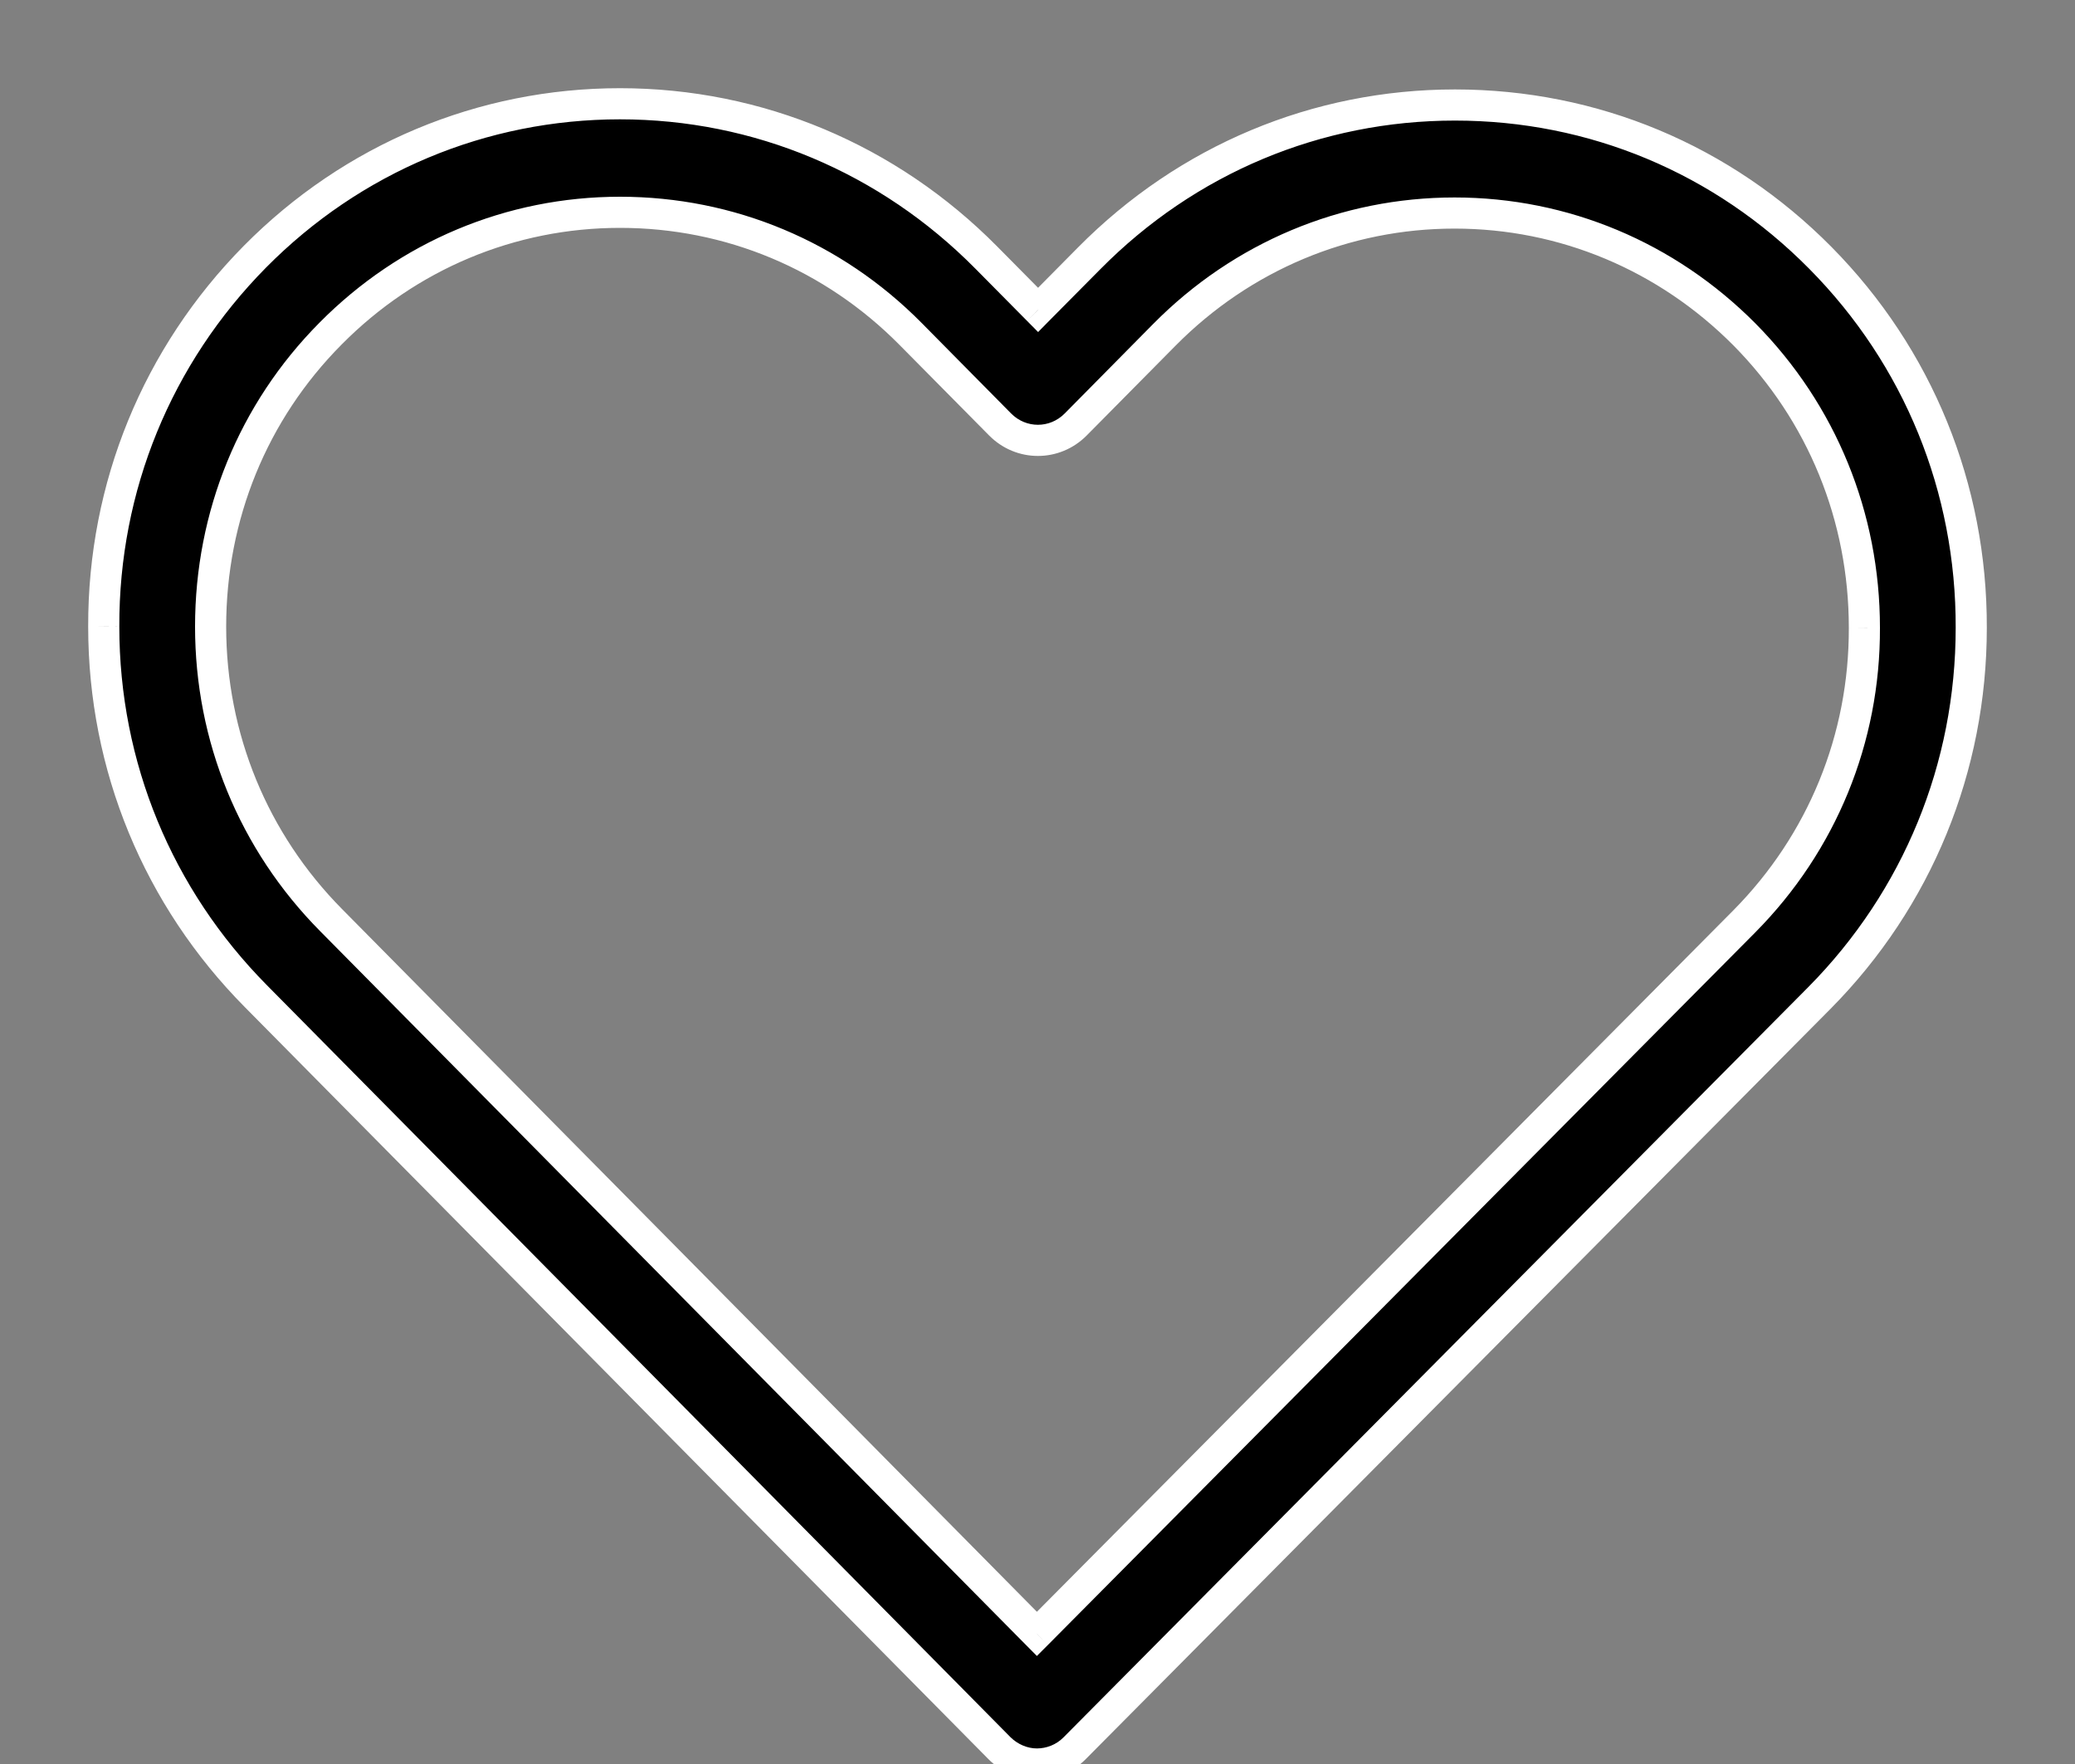 <svg width="20" height="17" viewBox="0 0 20 17" fill="none" xmlns="http://www.w3.org/2000/svg">
<rect x="0" y="0" width="20" height="17" fill="#808080" stroke="none"/>
<path fill-rule="evenodd" clip-rule="evenodd" d="M14.024 1.012C15.356 1.012 16.604 1.532 17.546 2.485C18.489 3.438 19.004 4.704 19 6.05C19 7.397 18.481 8.662 17.538 9.615L10.357 16.849C10.258 16.95 10.124 17 9.994 17C9.865 17 9.731 16.946 9.632 16.846L2.465 9.6C1.523 8.647 1 7.385 1 6.039C0.996 4.692 1.515 3.427 2.458 2.474C3.396 1.525 4.648 1 5.976 1C7.308 1 8.563 1.529 9.506 2.482L10.006 2.987L10.498 2.489C11.441 1.536 12.692 1.012 14.024 1.012ZM9.994 15.746L16.813 8.878C17.561 8.122 17.973 7.119 17.97 6.05C17.97 4.982 17.561 3.979 16.813 3.222C16.066 2.47 15.073 2.053 14.02 2.053C12.967 2.053 11.971 2.47 11.223 3.226L10.368 4.09C10.166 4.295 9.842 4.295 9.639 4.09L8.777 3.218C8.029 2.462 7.033 2.046 5.976 2.046C4.923 2.046 3.931 2.462 3.187 3.215C2.439 3.967 2.03 4.97 2.03 6.039C2.03 7.108 2.442 8.111 3.19 8.867L9.994 15.746Z" fill="black"/>
<path d="M17.546 2.485L17.653 2.38L17.653 2.38L17.546 2.485ZM19 6.05L18.85 6.05V6.05H19ZM17.538 9.615L17.645 9.721L17.645 9.721L17.538 9.615ZM10.357 16.849L10.25 16.744L10.25 16.744L10.357 16.849ZM9.632 16.846L9.738 16.74L9.738 16.74L9.632 16.846ZM2.465 9.6L2.359 9.705L2.359 9.705L2.465 9.6ZM1 6.039L1.15 6.039L1.15 6.038L1 6.039ZM2.458 2.474L2.351 2.368L2.351 2.368L2.458 2.474ZM9.506 2.482L9.612 2.376L9.612 2.376L9.506 2.482ZM10.006 2.987L9.899 3.092L10.006 3.2L10.112 3.092L10.006 2.987ZM10.498 2.489L10.605 2.595L10.605 2.595L10.498 2.489ZM16.813 8.878L16.92 8.984L16.92 8.984L16.813 8.878ZM9.994 15.746L9.888 15.852L9.994 15.959L10.101 15.852L9.994 15.746ZM17.97 6.05L17.82 6.05L17.82 6.051L17.97 6.05ZM16.813 3.222L16.92 3.117L16.92 3.117L16.813 3.222ZM11.223 3.226L11.116 3.121L11.116 3.121L11.223 3.226ZM10.368 4.09L10.262 3.985L10.262 3.985L10.368 4.09ZM9.639 4.09L9.533 4.196L9.533 4.196L9.639 4.09ZM8.777 3.218L8.884 3.113L8.884 3.113L8.777 3.218ZM3.187 3.215L3.293 3.32L3.293 3.32L3.187 3.215ZM3.19 8.867L3.084 8.972L3.084 8.972L3.19 8.867ZM17.653 2.38C16.682 1.399 15.396 0.862 14.024 0.862V1.162C15.316 1.162 16.525 1.666 17.439 2.591L17.653 2.38ZM19.15 6.051C19.154 4.665 18.623 3.361 17.653 2.38L17.439 2.591C18.354 3.515 18.854 4.743 18.85 6.05L19.15 6.051ZM17.645 9.721C18.616 8.74 19.15 7.436 19.15 6.05H18.85C18.85 7.358 18.346 8.585 17.432 9.51L17.645 9.721ZM10.463 16.955L17.645 9.721L17.432 9.51L10.25 16.744L10.463 16.955ZM9.994 17.15C10.162 17.15 10.334 17.085 10.463 16.955L10.25 16.744C10.181 16.814 10.086 16.85 9.994 16.85V17.15ZM9.525 16.951C9.652 17.08 9.824 17.15 9.994 17.15V16.85C9.905 16.85 9.81 16.812 9.738 16.74L9.525 16.951ZM2.359 9.705L9.525 16.951L9.738 16.74L2.572 9.494L2.359 9.705ZM0.85 6.039C0.85 7.425 1.389 8.725 2.359 9.705L2.572 9.494C1.657 8.569 1.15 7.346 1.15 6.039H0.85ZM2.351 2.368C1.381 3.35 0.846 4.653 0.85 6.039L1.15 6.038C1.146 4.731 1.65 3.504 2.564 2.579L2.351 2.368ZM5.976 0.85C4.608 0.85 3.318 1.391 2.351 2.368L2.564 2.579C3.475 1.658 4.688 1.15 5.976 1.15V0.85ZM9.612 2.376C8.642 1.395 7.348 0.85 5.976 0.85V1.15C7.267 1.15 8.484 1.662 9.399 2.587L9.612 2.376ZM10.112 2.881L9.612 2.376L9.399 2.587L9.899 3.092L10.112 2.881ZM10.391 2.384L9.899 2.881L10.112 3.092L10.605 2.595L10.391 2.384ZM14.024 0.862C12.652 0.862 11.362 1.403 10.391 2.384L10.605 2.595C11.519 1.67 12.732 1.162 14.024 1.162V0.862ZM16.707 8.773L9.888 15.64L10.101 15.852L16.92 8.984L16.707 8.773ZM17.82 6.051C17.823 7.08 17.427 8.045 16.707 8.773L16.92 8.984C17.696 8.2 18.124 7.158 18.12 6.05L17.82 6.051ZM16.707 3.328C17.427 4.056 17.82 5.021 17.82 6.05H18.12C18.12 4.943 17.696 3.901 16.92 3.117L16.707 3.328ZM14.02 2.203C15.033 2.203 15.987 2.604 16.707 3.328L16.92 3.117C16.144 2.336 15.114 1.903 14.02 1.903V2.203ZM11.33 3.332C12.05 2.604 13.007 2.203 14.02 2.203V1.903C12.927 1.903 11.892 2.336 11.116 3.121L11.33 3.332ZM10.475 4.196L11.33 3.332L11.116 3.121L10.262 3.985L10.475 4.196ZM9.533 4.196C9.794 4.46 10.214 4.46 10.475 4.196L10.262 3.985C10.118 4.13 9.89 4.13 9.746 3.985L9.533 4.196ZM8.67 3.324L9.533 4.196L9.746 3.985L8.884 3.113L8.67 3.324ZM5.976 2.196C6.993 2.196 7.95 2.596 8.67 3.324L8.884 3.113C8.108 2.328 7.073 1.896 5.976 1.896V2.196ZM3.293 3.32C4.009 2.596 4.963 2.196 5.976 2.196V1.896C4.882 1.896 3.852 2.329 3.08 3.109L3.293 3.32ZM2.18 6.039C2.18 5.009 2.573 4.044 3.293 3.32L3.08 3.109C2.304 3.89 1.88 4.931 1.88 6.039H2.18ZM3.297 8.761C2.577 8.033 2.18 7.068 2.18 6.039H1.88C1.88 7.147 2.308 8.188 3.084 8.972L3.297 8.761ZM10.101 15.641L3.297 8.761L3.084 8.972L9.888 15.852L10.101 15.641Z" fill="white"/>
</svg>
